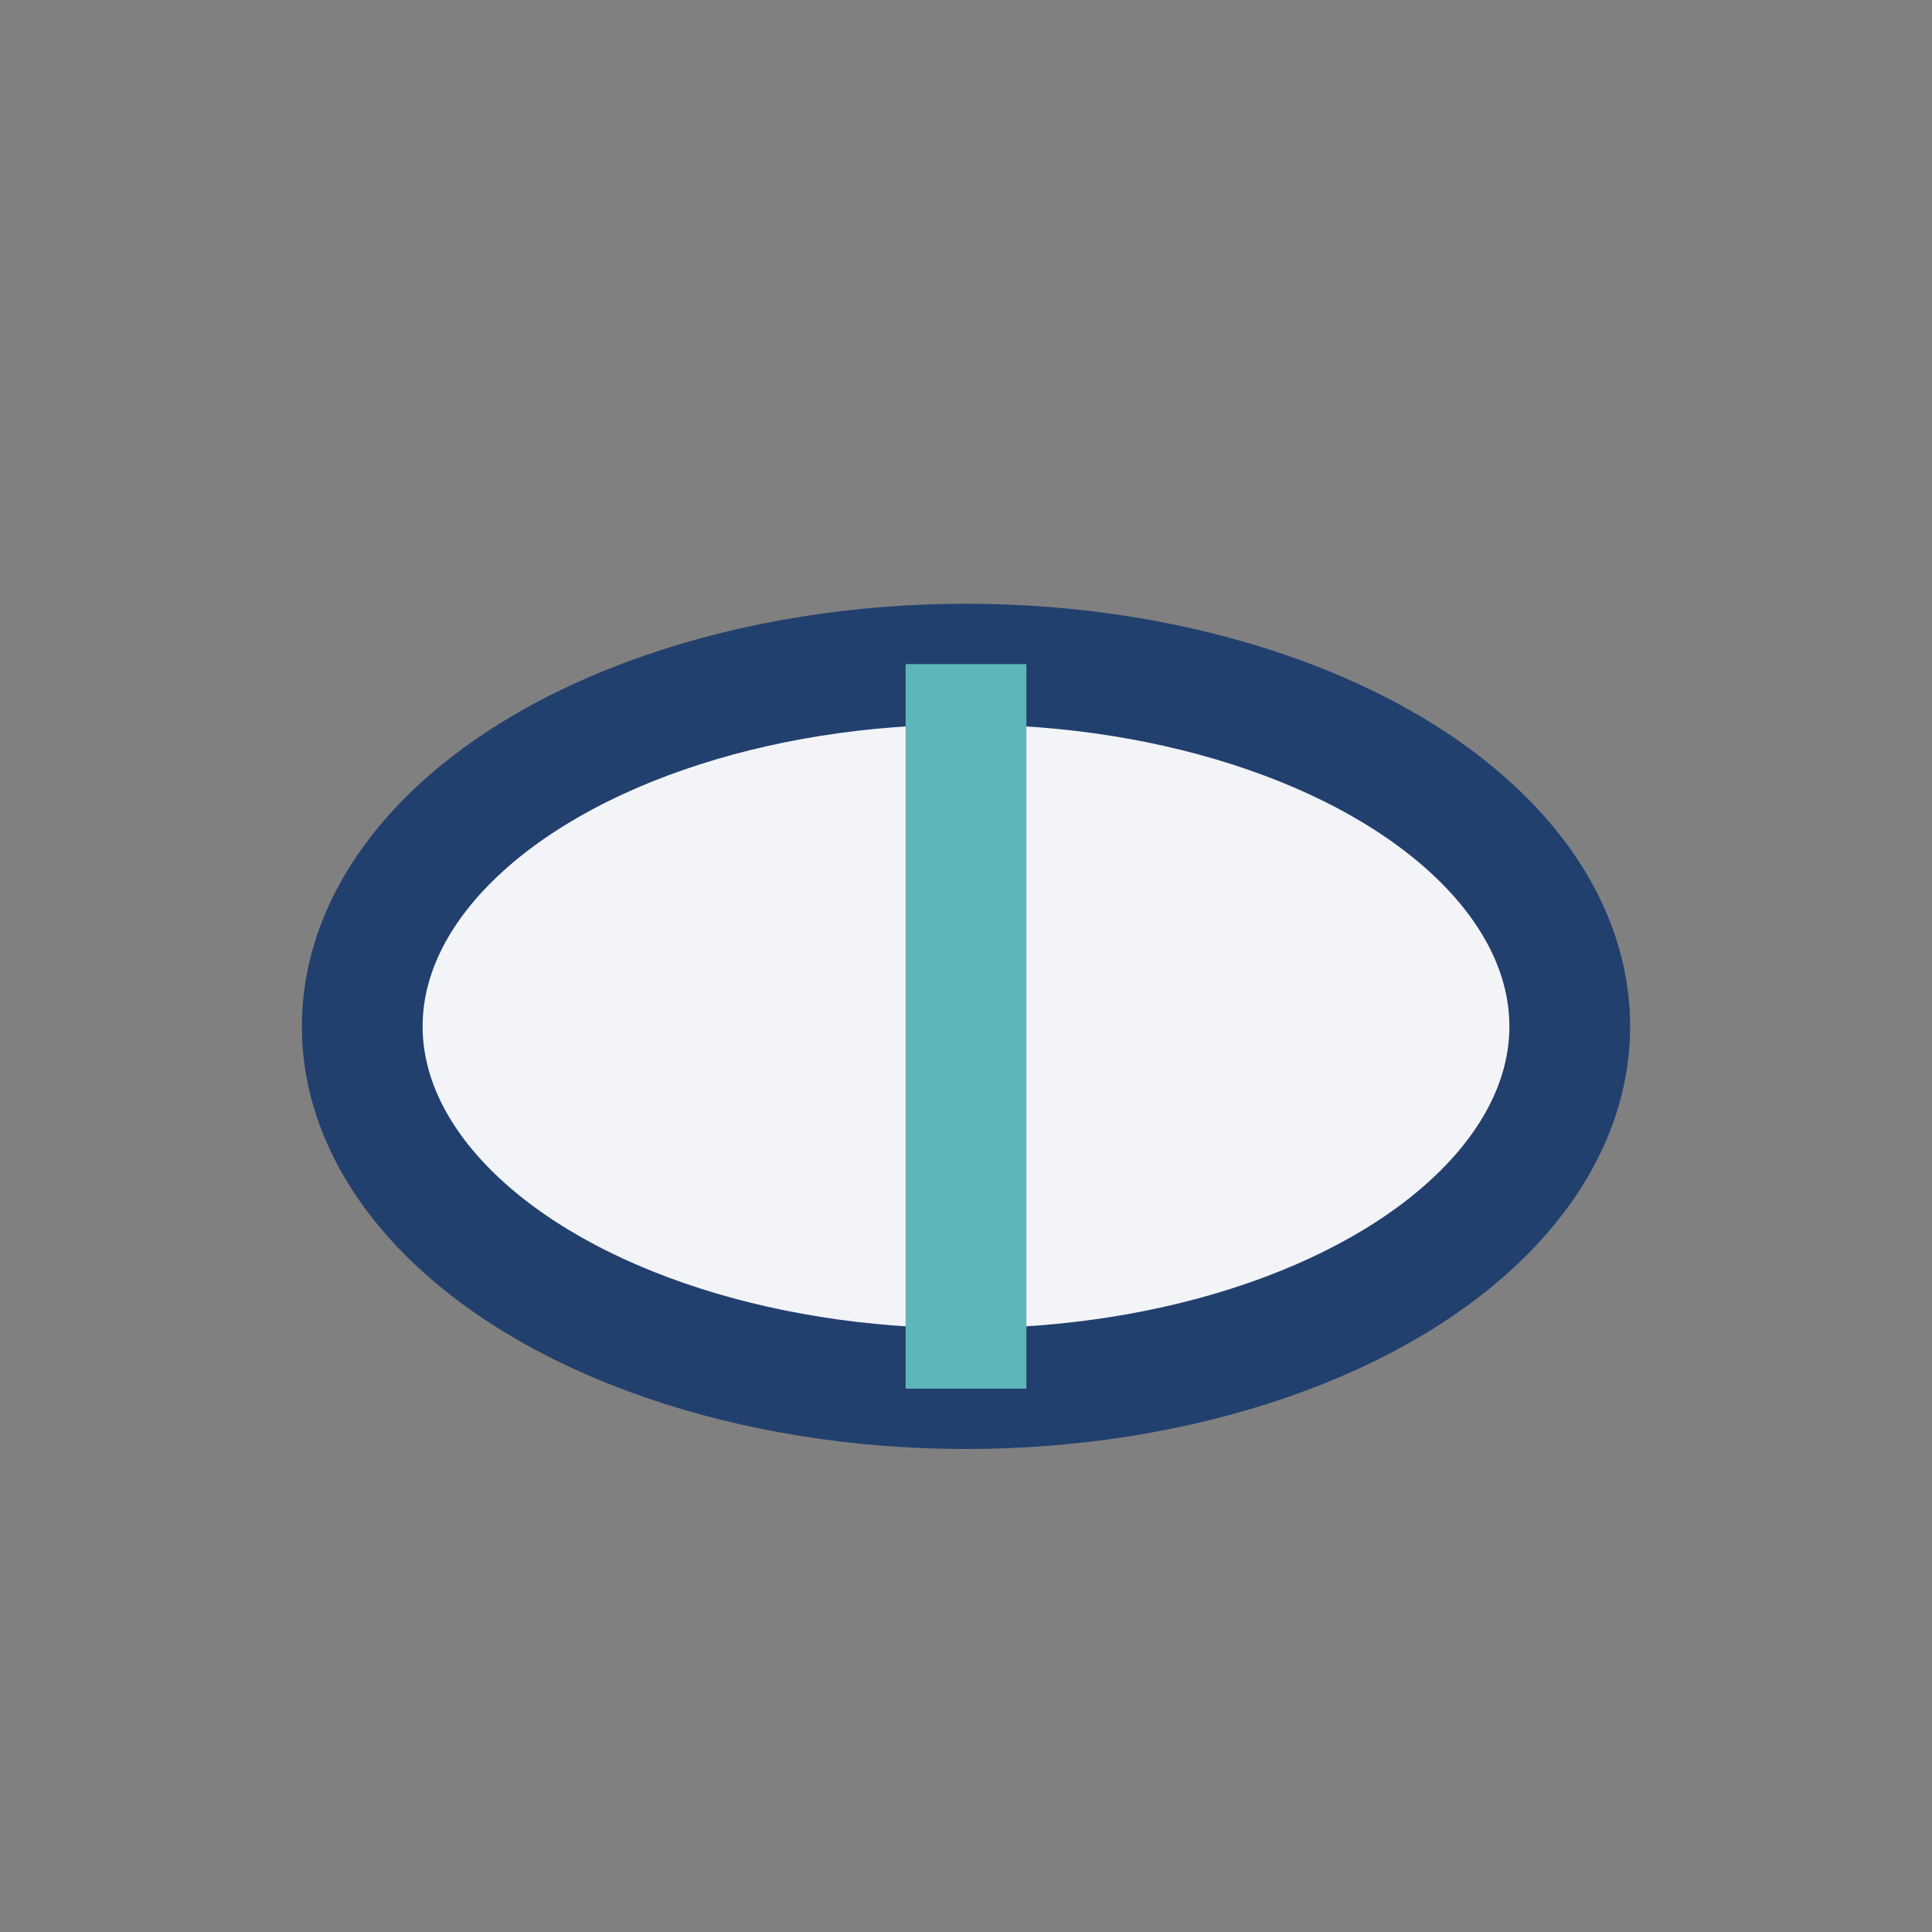 <?xml version="1.0" encoding="UTF-8"?>
<svg xmlns="http://www.w3.org/2000/svg" width="32" height="32" viewBox="0 0 32 32"><rect x="0" y="0" width="32" height="32" fill="#808080" stroke="none"/><ellipse cx="16" cy="17" rx="10" ry="6" fill="#F3F4F8" stroke="#22406E" stroke-width="2"/><path d="M16 11v12" stroke="#5EB6BB" stroke-width="2"/></svg>